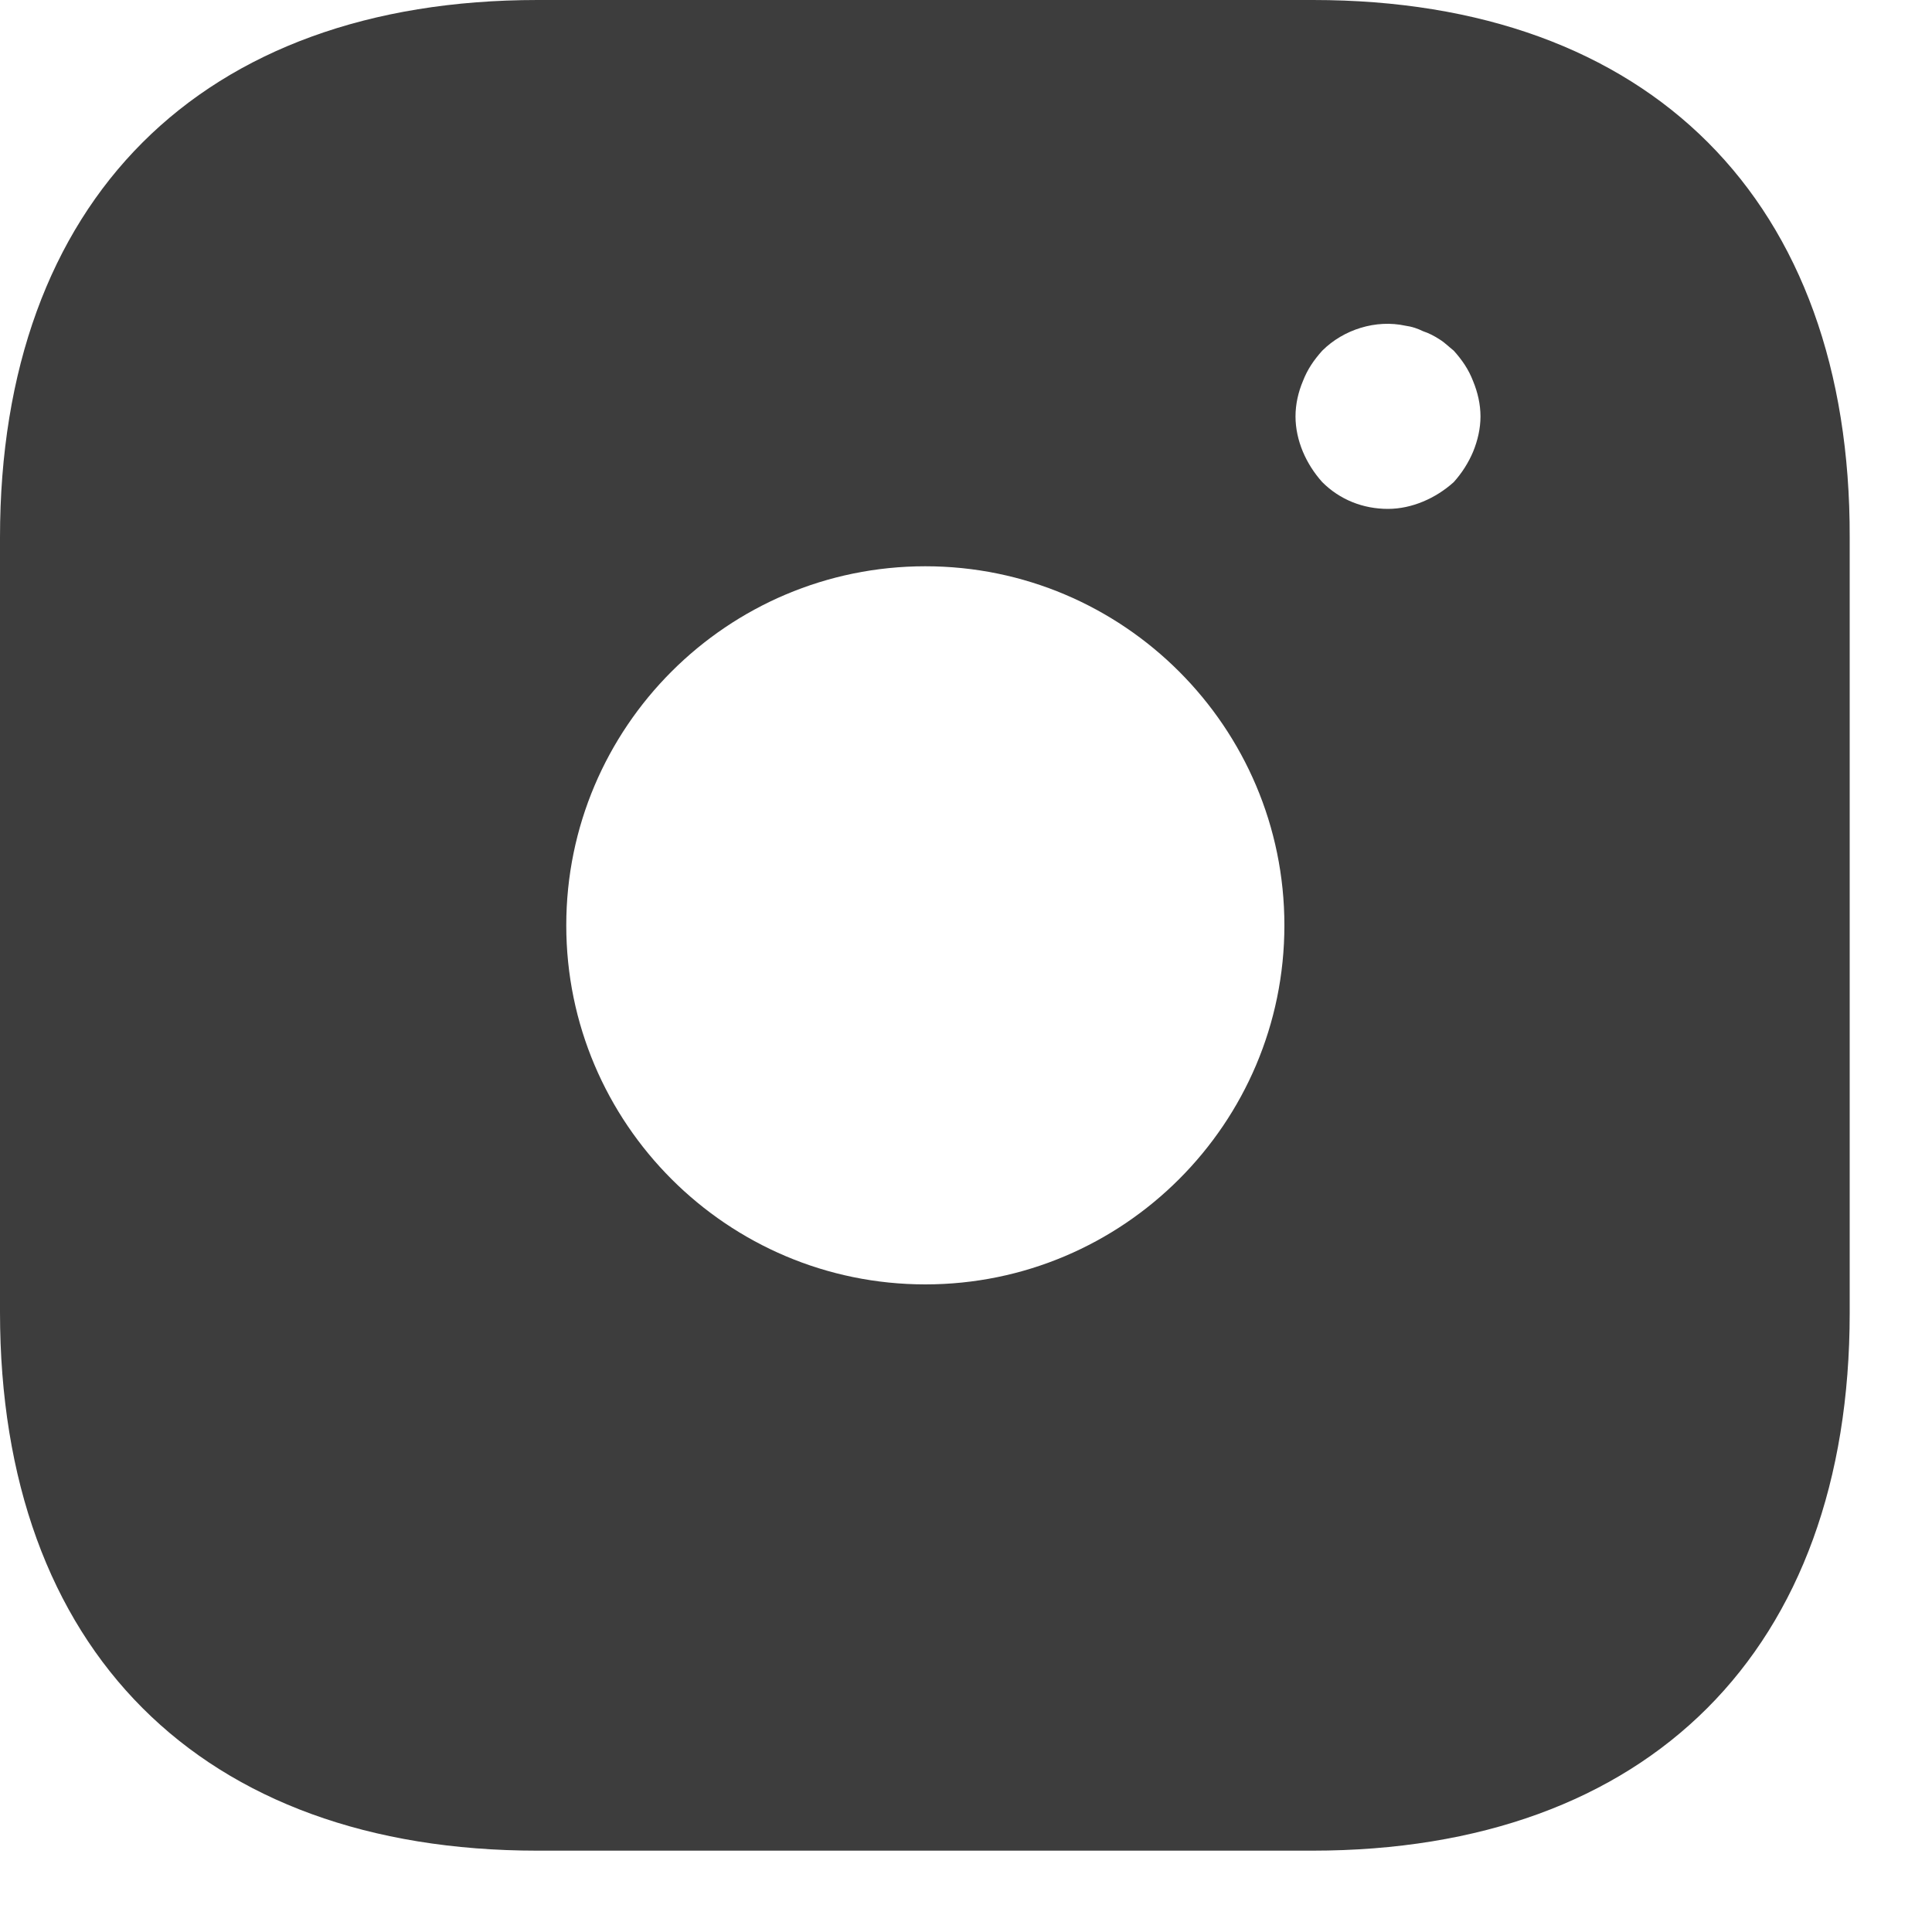 <svg width="20" height="20" viewBox="0 0 20 20" fill="none" xmlns="http://www.w3.org/2000/svg">
<path d="M13.592 0H5.565C2.079 0 0 2.079 0 5.565V13.583C0 17.079 2.079 19.158 5.565 19.158H13.583C17.07 19.158 19.148 17.079 19.148 13.592V5.565C19.158 2.079 17.079 0 13.592 0ZM9.579 13.296C7.529 13.296 5.862 11.629 5.862 9.579C5.862 7.529 7.529 5.862 9.579 5.862C11.629 5.862 13.296 7.529 13.296 9.579C13.296 11.629 11.629 13.296 9.579 13.296ZM15.25 4.675C15.202 4.789 15.135 4.895 15.049 4.991C14.953 5.077 14.847 5.144 14.732 5.192C14.617 5.24 14.493 5.268 14.368 5.268C14.11 5.268 13.87 5.173 13.688 4.991C13.602 4.895 13.535 4.789 13.487 4.675C13.439 4.56 13.411 4.435 13.411 4.311C13.411 4.186 13.439 4.061 13.487 3.947C13.535 3.822 13.602 3.726 13.688 3.63C13.909 3.41 14.244 3.305 14.55 3.372C14.617 3.381 14.675 3.401 14.732 3.429C14.79 3.448 14.847 3.477 14.905 3.515C14.953 3.544 15.001 3.592 15.049 3.63C15.135 3.726 15.202 3.822 15.25 3.947C15.297 4.061 15.326 4.186 15.326 4.311C15.326 4.435 15.297 4.56 15.25 4.675Z" fill="#3D3D3D"/>
</svg>
